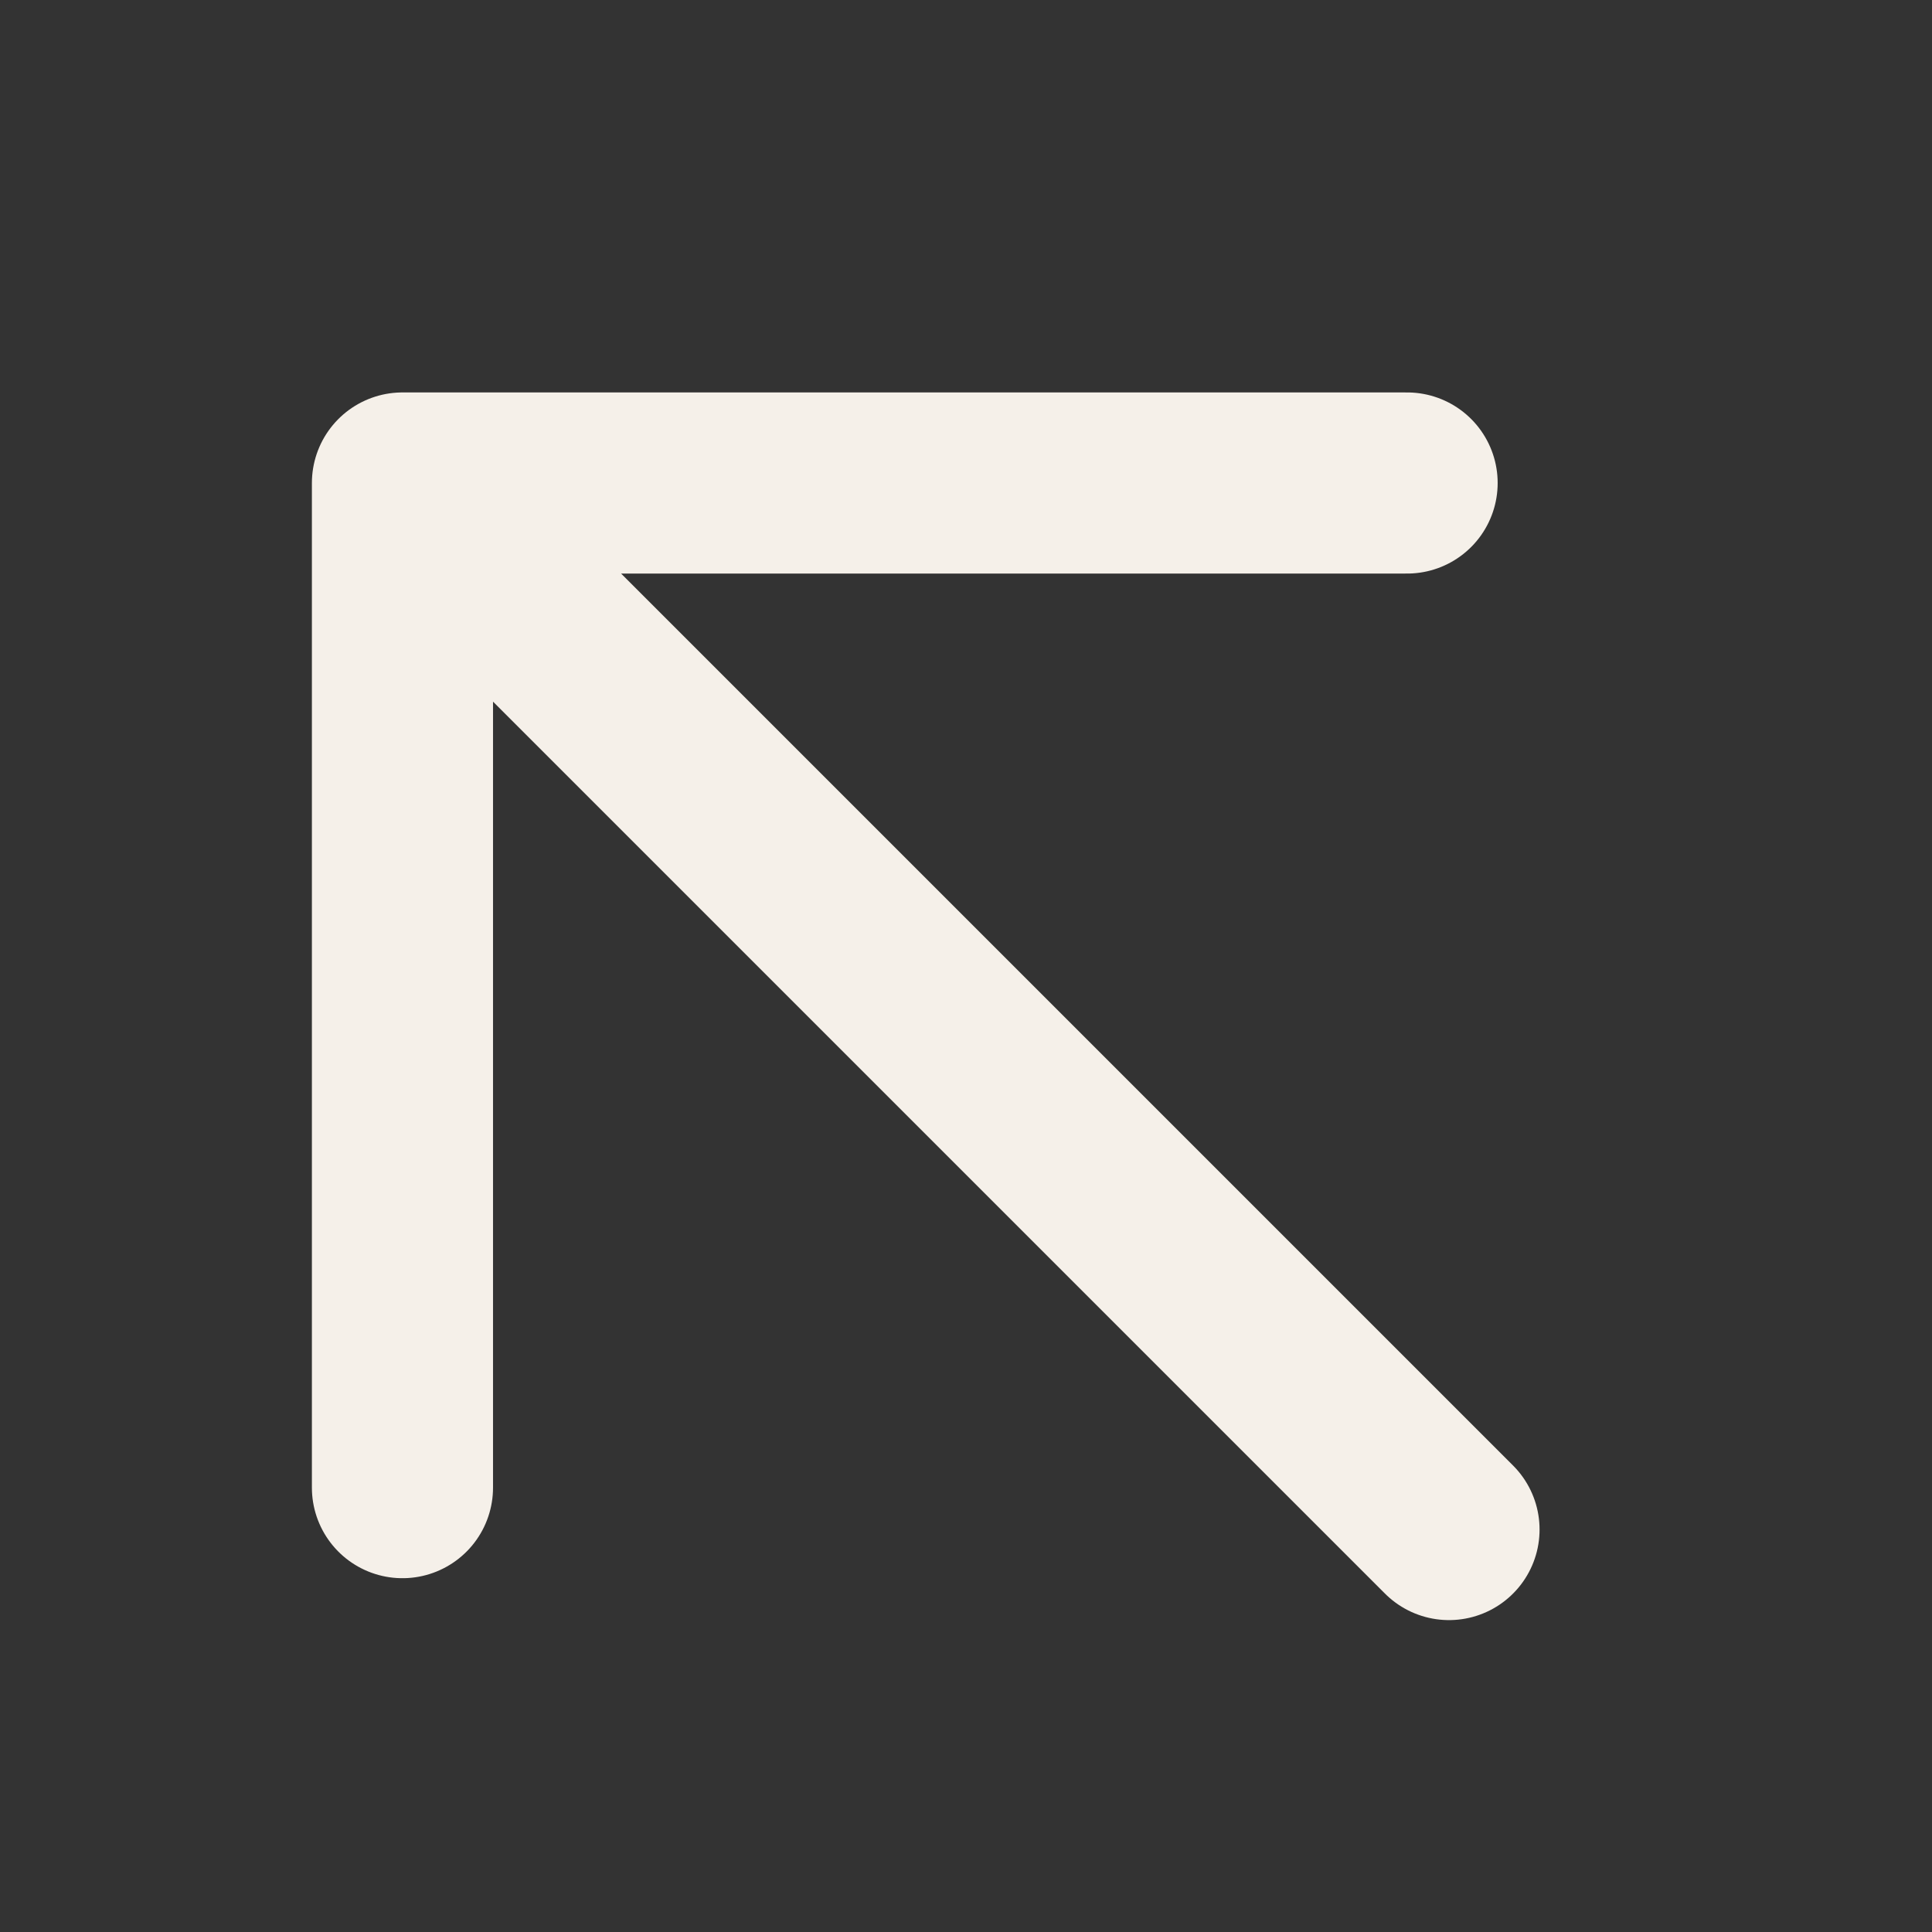 <svg width="16" height="16" viewBox="0 0 16 16" fill="none" xmlns="http://www.w3.org/2000/svg">
<rect x="0" y="0" width="16" height="16" fill="#333333" stroke="none"/>
<path d="M12 12.667L3.333 4M3.333 4V12.32M3.333 4H11.653" stroke="#F5F0E9" stroke-width="1.5" stroke-linecap="round" stroke-linejoin="round"/>
</svg>
